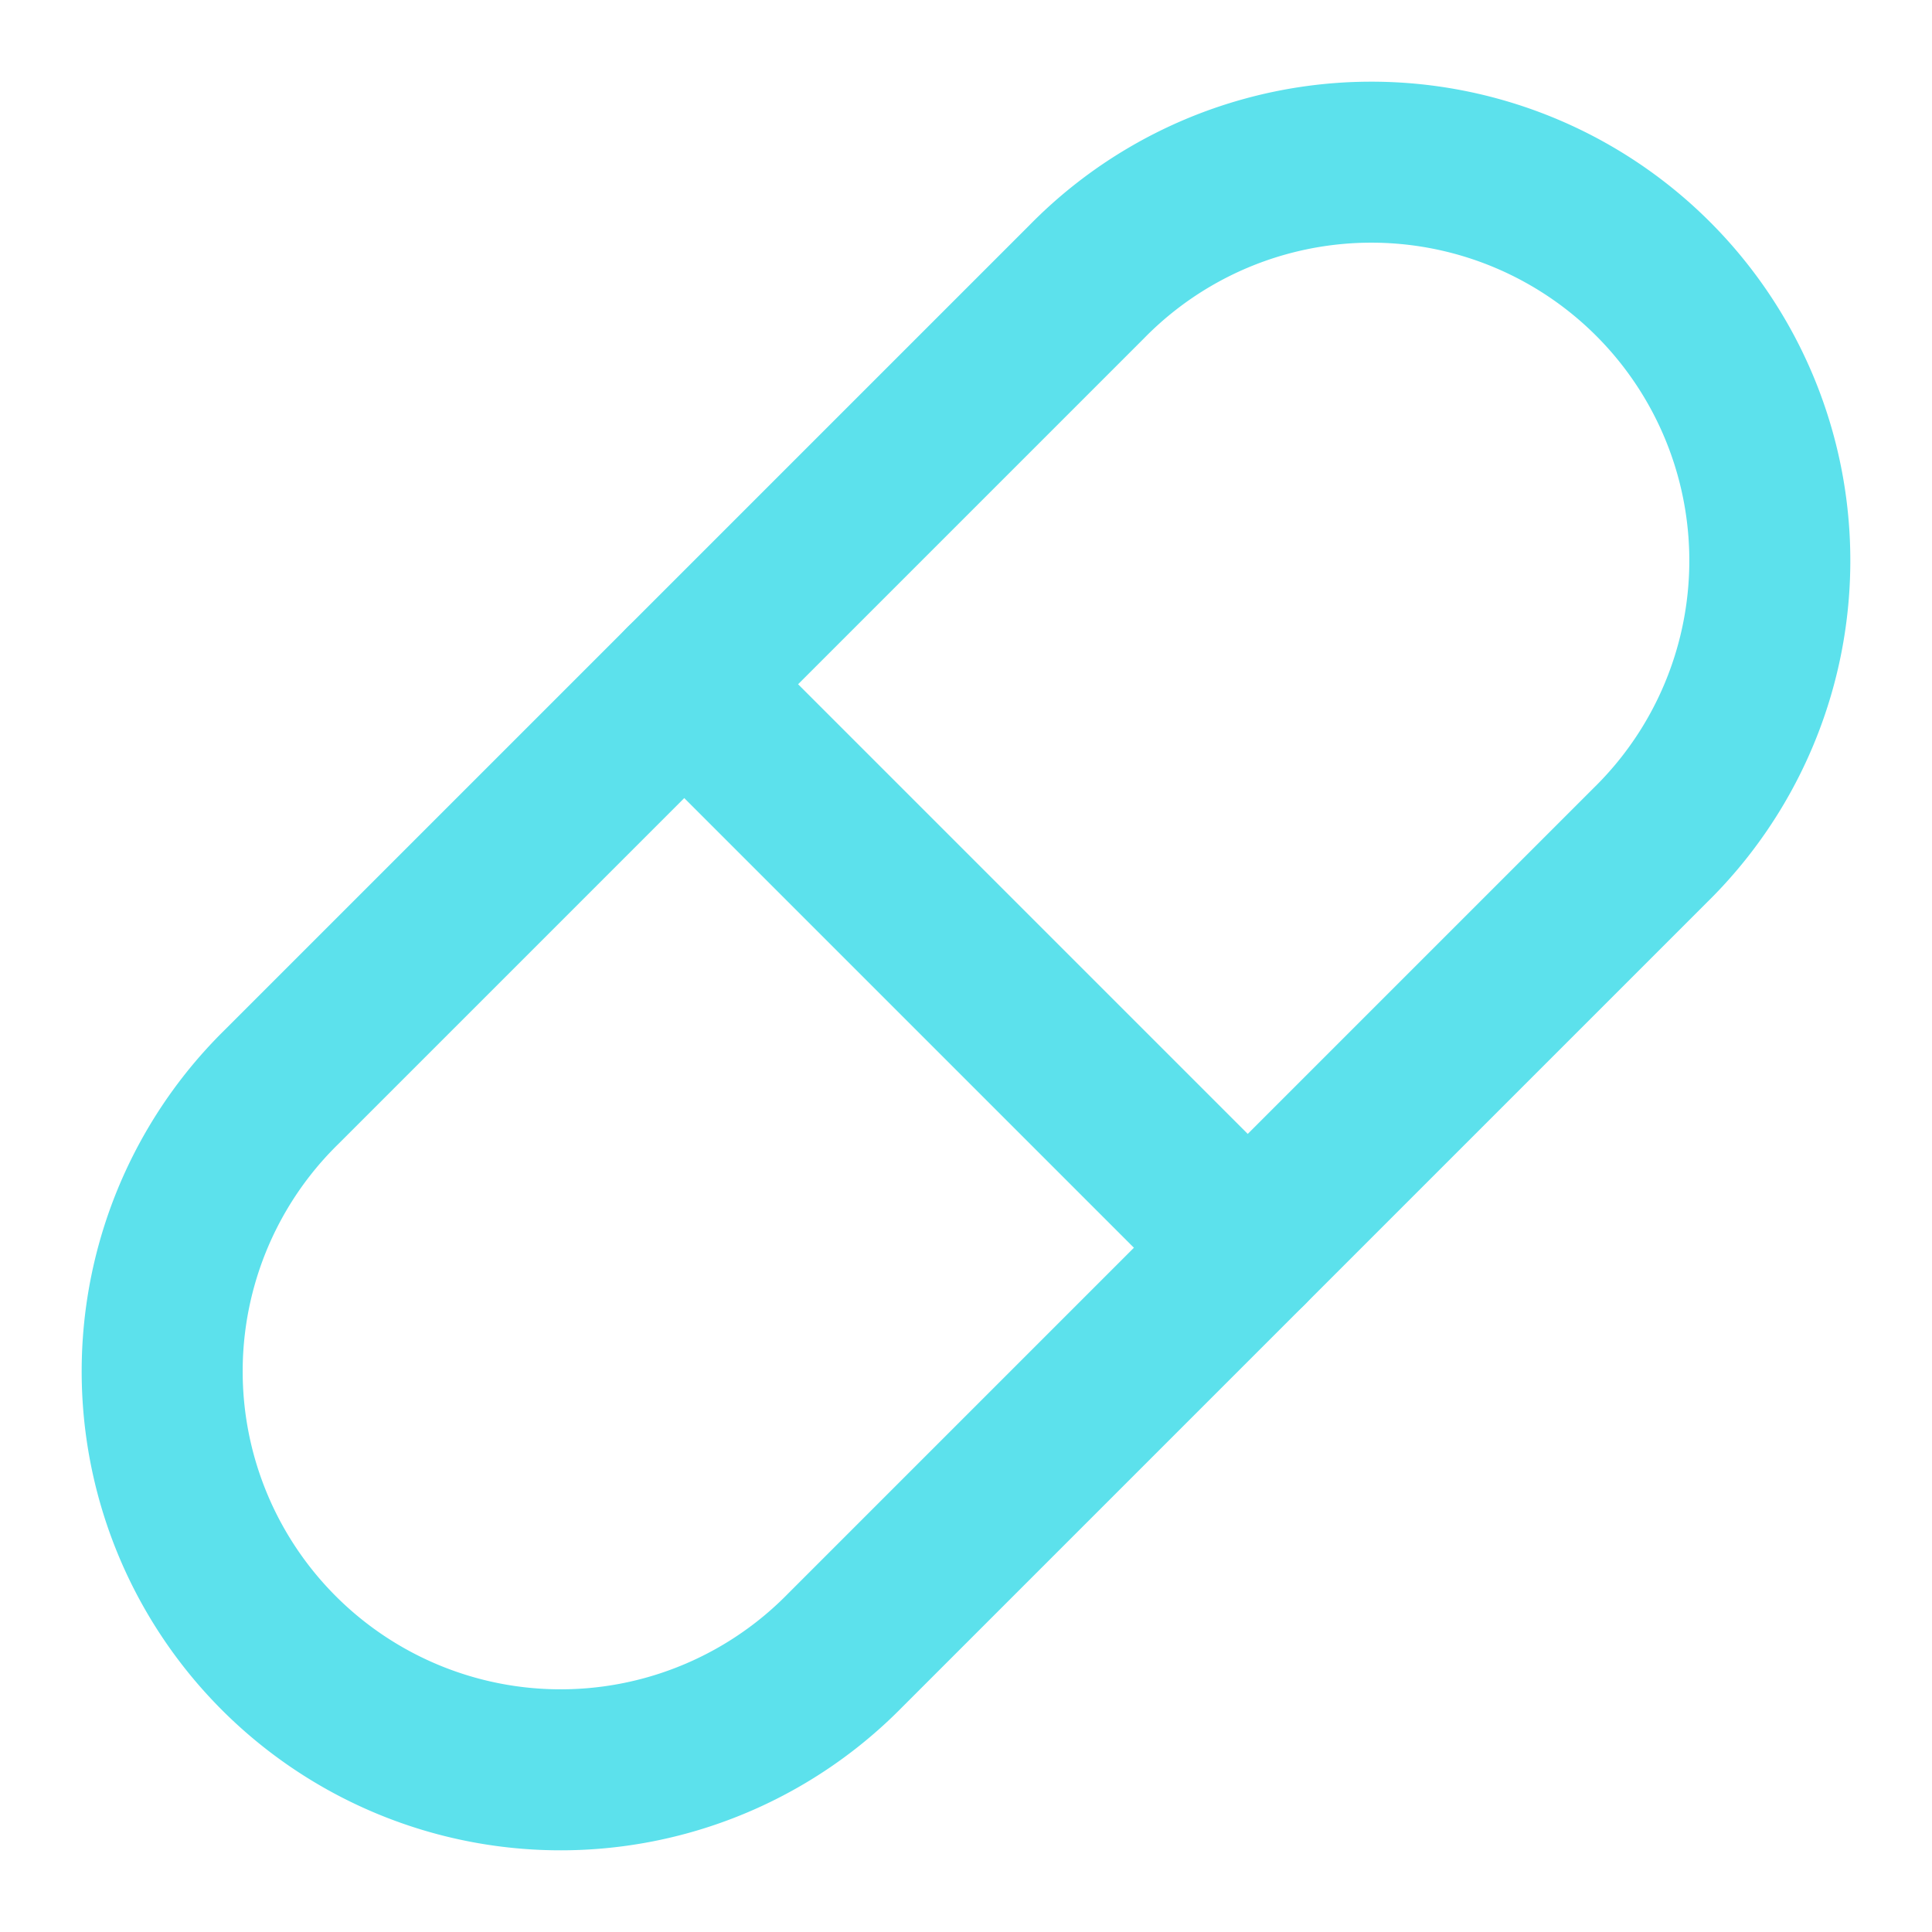 <svg xmlns="http://www.w3.org/2000/svg" width="24" height="24" viewBox="0 0 24 24" fill="none" stroke="#5ce1ec" stroke-width="2" stroke-linecap="round" stroke-linejoin="round" class="lucide lucide-pill-icon lucide-pill"><path d="m10.5 20.5 10-10a4.95 4.95 0 1 0-7-7l-10 10a4.95 4.95 0 1 0 7 7Z"/><path d="m8.5 8.5 7 7"/></svg>